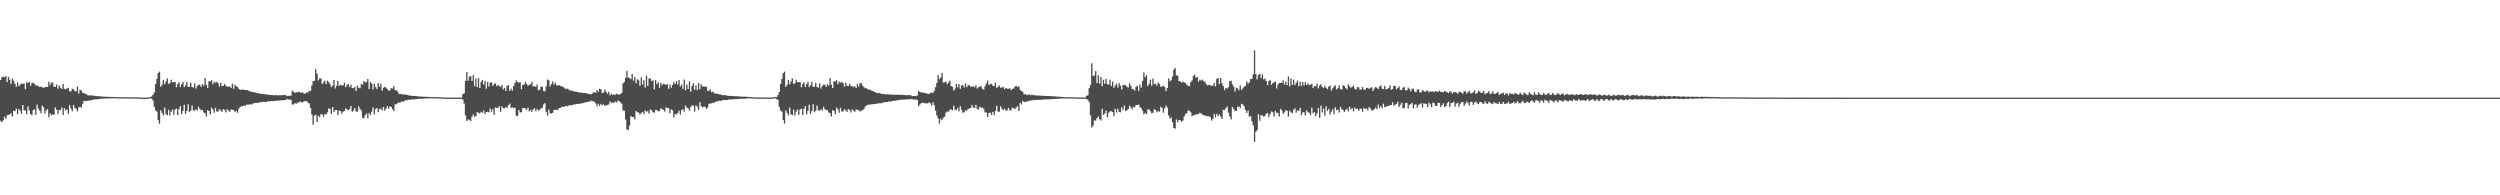<?xml version="1.0" encoding="UTF-8"?>
<svg xmlns="http://www.w3.org/2000/svg" width="1920" height="150">
  <path d="M0 61.443h1v31.379H0zM1 59.301h1v34.571H1zM2 58.841h1v33.532H2zM3 59.510h1v30.200H3zM4 58.475h1v32.982H4zM5 63.049h1v25.493H5zM6 59.157h1v29.083H6zM7 61.170h1v26.708H7zM8 64.447h1v22.565H8zM9 60.486h1v28.938H9zM10 62.003h1v23.002H10zM11 64.401h1v20.928H11zM12 66.598h1v16.794H12zM13 63.367h1v24.370H13zM14 66.133h1v17.630H14zM15 65.008h1v20.005H15zM16 64.226h1v23.143H16zM17 64.466h1v16.180H17zM18 64.100h1v20.533H18zM19 68.500h1v16.415H19zM20 63.063h1v24.624H20zM21 63.890h1v17.893H21zM22 62.949h1v21.910H22zM23 65.956h1v21.603H23zM24 63.950h1v24.592H24zM25 63.465h1v21.234H25zM26 64.345h1v19.648H26zM27 65.647h1v22.626H27zM28 65.465h1v14.845H28zM29 66.273h1v17.097H29zM30 66.878h1v18.196H30zM31 66.448h1v20.550H31zM32 67.044h1v14.033H32zM33 67.502h1v14.973H33zM34 66.924h1v20.194H34zM35 66.822h1v17.965H35zM36 66.774h1v17.065H36zM37 62.755h1v27.318H37zM38 65.409h1v21.635H38zM39 63.321h1v25.235H39zM40 63.559h1v24.283H40zM41 66.657h1v21.593H41zM42 66.629h1v15.887H42zM43 64.923h1v19.304H43zM44 68.034h1v19.598H44zM45 65.560h1v18.944H45zM46 67.425h1v17.159H46zM47 68.296h1v14.296H47zM48 64.496h1v23.884H48zM49 68.182h1v14.867H49zM50 68.622h1v16.280H50zM51 67.868h1v16.174H51zM52 67.434h1v20.027H52zM53 70.113h1v10.612H53zM54 70.171h1v13.187H54zM55 68.143h1v17.295H55zM56 68.501h1v12.135H56zM57 69.852h1v12.940H57zM58 70.246h1v13.451H58zM59 66.520h1v18.979H59zM60 71.786h1v10.617H60zM61 68.876h1v13.191H61zM62 69.593h1v13.209H62zM63 71.331h1v8.279H63zM64 71.409h1v5.966H64zM65 72.127h1v5.550H65zM66 72.408h1v5.089H66zM67 73.140h1v4.210H67zM68 73.243h1v3.971H68zM69 73.378h1v3.799H69zM70 73.231h1v3.519H70zM71 73.472h1v3.113H71zM72 73.529h1v2.743H72zM73 73.776h1v2.572H73zM74 73.818h1v2.451H74zM75 73.880h1v2.305H75zM76 73.974h1v2.029H76zM77 74.032h1v1.859H77zM78 74.171h1v1.617H78zM79 74.183h1v1.554H79zM80 74.256h1v1.414H80zM81 74.311h1v1.312H81zM82 74.405h1v1.223H82zM83 74.401h1v1.199H83zM84 74.413h1v1.153H84zM85 74.425h1v1.058H85zM86 74.517h1v1.000H86zM87 74.506h1v1.000H87zM88 74.535h1v1.000H88zM89 74.584h1v1.000H89zM90 74.611h1v1.000H90zM91 74.626h1v1.000H91zM92 74.629h1v1.000H92zM93 74.639h1v1.000H93zM94 74.668h1v1.000H94zM95 74.656h1v1.000H95zM96 74.673h1v1.000H96zM97 74.672h1v1.000H97zM98 74.716h1v1.000H98zM99 74.727h1v1.000H99zM100 74.726h1v1.000H100zM101 74.750h1v1.000H101zM102 74.760h1v1.000H102zM103 74.775h1v1.000H103zM104 74.698h1v1.000H104zM105 74.812h1v1.000H105zM106 74.878h1v1.000H106zM107 74.916h1v1.000H107zM108 74.963h1v1.000H108zM109 74.981h1v1.000H109zM110 74.986h1v1.000H110zM111 74.993h1v1.000H111zM112 74.995h1v1.000H112zM113 74.916h1v1.000H113zM114 74.615h1v1.000H114zM115 74.580h1v1.000H115zM116 74.014h1v1.694H116zM117 72.753h1v4.425H117zM118 71.069h1v10.886H118zM119 64.581h1v20.143H119zM120 60.498h1v25.152H120zM121 56.082h1v36.164H121zM122 54.983h1v39.997H122zM123 66.737h1v17.992H123zM124 65.143h1v21.536H124zM125 61.334h1v27.295H125zM126 64.676h1v18.021H126zM127 62.542h1v25.212H127zM128 60.217h1v28.249H128zM129 64.443h1v19.880H129zM130 63.900h1v24.805H130zM131 61.256h1v24.459H131zM132 63.085h1v21.043H132zM133 63.148h1v25.049H133zM134 62.917h1v21.267H134zM135 67.023h1v16.368H135zM136 64.563h1v23.826H136zM137 63.120h1v20.551H137zM138 66.850h1v14.658H138zM139 64.684h1v23.036H139zM140 62.924h1v22.233H140zM141 66.924h1v13.523H141zM142 65.520h1v21.918H142zM143 63.057h1v22.261H143zM144 66.757h1v13.306H144zM145 66.569h1v19.598H145zM146 63.671h1v21.347H146zM147 66.802h1v14.263H147zM148 67.257h1v17.397H148zM149 64.017h1v21.093H149zM150 67.989h1v15.899H150zM151 66.112h1v18.805H151zM152 64.960h1v17.062H152zM153 65.162h1v18.555H153zM154 66.766h1v17.920H154zM155 64.622h1v19.839H155zM156 65.787h1v20.620H156zM157 59.899h1v26.970H157zM158 65.142h1v24.346H158zM159 67.587h1v16.986H159zM160 62.383h1v22.866H160zM161 62.626h1v25.182H161zM162 61.525h1v21.142H162zM163 64.657h1v19.424H163zM164 62.679h1v23.895H164zM165 63.540h1v19.229H165zM166 62.816h1v22.861H166zM167 63.886h1v21.710H167zM168 66.498h1v17.300H168zM169 63.607h1v21.249H169zM170 65.970h1v19.947H170zM171 65.969h1v17.804H171zM172 64.353h1v20.043H172zM173 65.910h1v20.444H173zM174 66.400h1v17.552H174zM175 66.700h1v18.226H175zM176 66.326h1v19.604H176zM177 67.539h1v16.500H177zM178 64.322h1v20.018H178zM179 68.259h1v16.401H179zM180 65.080h1v21.029H180zM181 66.215h1v18.867H181zM182 66.987h1v19.621H182zM183 68.275h1v15.082H183zM184 69.097h1v13.071H184zM185 68.880h1v12.715H185zM186 68.787h1v12.702H186zM187 68.919h1v12.113H187zM188 69.101h1v12.133H188zM189 69.099h1v11.142H189zM190 69.325h1v11.217H190zM191 70.210h1v9.967H191zM192 70.180h1v9.961H192zM193 70.572h1v9.663H193zM194 70.797h1v8.680H194zM195 70.952h1v8.235H195zM196 71.035h1v7.969H196zM197 71.556h1v7.422H197zM198 71.516h1v7.509H198zM199 71.862h1v6.626H199zM200 72.089h1v6.284H200zM201 72.106h1v6.246H201zM202 72.361h1v5.692H202zM203 72.338h1v6.056H203zM204 72.471h1v5.848H204zM205 72.758h1v5.056H205zM206 72.724h1v5.113H206zM207 72.958h1v4.820H207zM208 73.012h1v4.562H208zM209 73.020h1v4.672H209zM210 73.281h1v4.233H210zM211 73.135h1v4.337H211zM212 73.054h1v4.361H212zM213 73.337h1v3.752H213zM214 73.106h1v4.156H214zM215 73.101h1v4.002H215zM216 73.232h1v3.648H216zM217 73.030h1v4.009H217zM218 72.985h1v3.931H218zM219 73.126h1v3.571H219zM220 73.826h1v2.147H220zM221 73.552h1v2.836H221zM222 73.595h1v3.001H222zM223 73.364h1v3.246H223zM224 69.684h1v10.622H224zM225 70.467h1v9.716H225zM226 71.319h1v7.906H226zM227 70.883h1v8.788H227zM228 70.881h1v7.955H228zM229 70.446h1v8.267H229zM230 70.886h1v7.038H230zM231 71.313h1v7.257H231zM232 70.870h1v7.650H232zM233 71.935h1v5.816H233zM234 71.940h1v5.754H234zM235 70.931h1v6.795H235zM236 71.045h1v7.820H236zM237 69.660h1v9.751H237zM238 69.836h1v13.000H238zM239 65.674h1v22.184H239zM240 62.321h1v33.430H240zM241 62.080h1v26.930H241zM242 53.097h1v34.916H242zM243 56.534h1v37.194H243zM244 61.697h1v27.237H244zM245 60.254h1v29.716H245zM246 60.236h1v27.416H246zM247 64.494h1v23.395H247zM248 63.227h1v26.453H248zM249 62.077h1v25.577H249zM250 64.557h1v23.304H250zM251 61.994h1v24.370H251zM252 63.039h1v20.232H252zM253 64.641h1v19.096H253zM254 66.795h1v20.760H254zM255 65.713h1v16.514H255zM256 61.504h1v24.461H256zM257 67.917h1v16.668H257zM258 65.864h1v18.542H258zM259 62.134h1v26.387H259zM260 66.095h1v18.779H260zM261 64.965h1v20.375H261zM262 65.655h1v21.731H262zM263 65.513h1v20.256H263zM264 63.600h1v21.484H264zM265 67.044h1v16.176H265zM266 65.380h1v18.676H266zM267 64.569h1v20.013H267zM268 66.874h1v16.819H268zM269 65.058h1v16.329H269zM270 67.612h1v18.254H270zM271 67.791h1v17.101H271zM272 66.781h1v16.197H272zM273 69.929h1v15.694H273zM274 65.867h1v19.953H274zM275 67.371h1v14.319H275zM276 67.808h1v15.937H276zM277 64.560h1v20.312H277zM278 65.140h1v25.219H278zM279 62.196h1v28.663H279zM280 63.417h1v25.019H280zM281 62.883h1v24.199H281zM282 60.658h1v30.160H282zM283 68.329h1v18.554H283zM284 63.039h1v25.331H284zM285 64.095h1v21.658H285zM286 68.585h1v13.893H286zM287 64.400h1v23.516H287zM288 66.876h1v16.888H288zM289 68.402h1v14.586H289zM290 63.830h1v22.357H290zM291 66.746h1v17.138H291zM292 64.313h1v19.062H292zM293 69.659h1v15.250H293zM294 67.364h1v14.760H294zM295 66.759h1v18.254H295zM296 67.396h1v16.044H296zM297 68.450h1v13.096H297zM298 69.610h1v13.856H298zM299 69.371h1v12.377H299zM300 67.658h1v14.454H300zM301 67.966h1v15.904H301zM302 65.992h1v19.368H302zM303 69.397h1v10.667H303zM304 69.229h1v10.872H304zM305 70.572h1v8.468H305zM306 72.232h1v6.529H306zM307 72.141h1v6.624H307zM308 72.326h1v5.568H308zM309 72.578h1v5.528H309zM310 72.490h1v5.186H310zM311 72.803h1v4.078H311zM312 72.690h1v4.447H312zM313 73.123h1v3.248H313zM314 73.380h1v3.433H314zM315 73.494h1v2.883H315zM316 73.700h1v2.745H316zM317 73.638h1v2.581H317zM318 73.701h1v2.669H318zM319 73.852h1v2.163H319zM320 73.917h1v2.178H320zM321 74.079h1v1.765H321zM322 74.093h1v1.731H322zM323 74.156h1v1.654H323zM324 74.245h1v1.560H324zM325 74.286h1v1.447H325zM326 74.272h1v1.356H326zM327 74.343h1v1.216H327zM328 74.428h1v1.176H328zM329 74.482h1v1.051H329zM330 74.491h1v1.000H330zM331 74.503h1v1.000H331zM332 74.588h1v1.000H332zM333 74.580h1v1.000H333zM334 74.570h1v1.000H334zM335 74.623h1v1.000H335zM336 74.649h1v1.000H336zM337 74.700h1v1.000H337zM338 74.751h1v1.000H338zM339 74.831h1v1.000H339zM340 74.904h1v1.000H340zM341 74.931h1v1.000H341zM342 74.952h1v1.000H342zM343 74.961h1v1.000H343zM344 74.967h1v1.000H344zM345 74.975h1v1.000H345zM346 74.974h1v1.000H346zM347 74.963h1v1.000H347zM348 74.972h1v1.000H348zM349 74.972h1v1.000H349zM350 74.963h1v1.000H350zM351 74.970h1v1.000H351zM352 74.975h1v1.000H352zM353 74.975h1v1.000H353zM354 74.877h1v1.000H354zM355 72.238h1v4.255H355zM356 71.697h1v7.852H356zM357 62.071h1v26.524H357zM358 55.284h1v37.618H358zM359 61.990h1v29.819H359zM360 58.941h1v33.014H360zM361 58.501h1v34.445H361zM362 62.266h1v27.293H362zM363 57.671h1v30.209H363zM364 66.184h1v23.396H364zM365 60.267h1v28.876H365zM366 66.914h1v19.175H366zM367 60.090h1v26.556H367zM368 67.603h1v19.590H368zM369 62.896h1v22.970H369zM370 61.340h1v25.290H370zM371 64.948h1v19.916H371zM372 62.160h1v25.516H372zM373 68.089h1v17.904H373zM374 62.940h1v22.915H374zM375 66.460h1v19.864H375zM376 63.373h1v19.946H376zM377 63.457h1v22.357H377zM378 65.933h1v17.963H378zM379 64.546h1v23.633H379zM380 63.928h1v18.593H380zM381 66.136h1v16.775H381zM382 65.226h1v17.721H382zM383 66.123h1v15.374H383zM384 66.857h1v18.934H384zM385 65.112h1v16.656H385zM386 68.611h1v14.547H386zM387 67.429h1v15.866H387zM388 69.879h1v12.190H388zM389 65.978h1v16.998H389zM390 65.431h1v15.287H390zM391 69.784h1v9.839H391zM392 68.125h1v14.723H392zM393 69.603h1v12.806H393zM394 66.150h1v16.744H394zM395 63.811h1v18.916H395zM396 61.752h1v27.088H396zM397 63.051h1v26.062H397zM398 63.477h1v21.119H398zM399 63.129h1v23.227H399zM400 68.511h1v17.722H400zM401 65.056h1v17.899H401zM402 65.021h1v17.914H402zM403 62.891h1v20.498H403zM404 64.469h1v19.808H404zM405 65.938h1v16.573H405zM406 65.041h1v20.454H406zM407 64.757h1v19.562H407zM408 62.800h1v23.020H408zM409 66.435h1v17.580H409zM410 66.064h1v17.009H410zM411 66.763h1v18.637H411zM412 64.851h1v18.787H412zM413 69.282h1v15.717H413zM414 68.792h1v15.468H414zM415 66.635h1v16.639H415zM416 66.641h1v16.148H416zM417 69.918h1v10.306H417zM418 70.136h1v9.116H418zM419 66.396h1v19.447H419zM420 61.043h1v27.714H420zM421 61.756h1v22.290H421zM422 66.378h1v20.508H422zM423 64.600h1v22.621H423zM424 62.505h1v24.121H424zM425 64.982h1v19.338H425zM426 63.422h1v21.048H426zM427 65.471h1v18.799H427zM428 65.643h1v18.744H428zM429 65.426h1v17.518H429zM430 66.034h1v16.802H430zM431 66.340h1v15.685H431zM432 66.668h1v15.458H432zM433 67.702h1v14.150H433zM434 68.304h1v13.035H434zM435 68.031h1v13.592H435zM436 68.498h1v12.730H436zM437 69.446h1v11.241H437zM438 69.422h1v11.630H438zM439 69.714h1v10.975H439zM440 70.109h1v10.161H440zM441 70.318h1v9.972H441zM442 70.460h1v9.331H442zM443 70.655h1v9.158H443zM444 71.068h1v8.731H444zM445 70.987h1v8.622H445zM446 71.147h1v8.218H446zM447 71.394h1v7.903H447zM448 71.340h1v7.561H448zM449 71.492h1v7.159H449zM450 71.693h1v6.732H450zM451 71.958h1v6.256H451zM452 72.140h1v5.697H452zM453 72.476h1v5.414H453zM454 72.314h1v4.866H454zM455 71.055h1v6.848H455zM456 70.842h1v7.219H456zM457 71.306h1v8.093H457zM458 69.090h1v12.635H458zM459 70.445h1v9.203H459zM460 68.144h1v13.199H460zM461 68.617h1v11.117H461zM462 71.530h1v9.263H462zM463 71.134h1v9.006H463zM464 68.814h1v12.523H464zM465 70.438h1v10.381H465zM466 71.965h1v8.795H466zM467 70.513h1v9.753H467zM468 73.230h1v4.635H468zM469 71.794h1v7.390H469zM470 72.921h1v5.664H470zM471 72.441h1v6.619H471zM472 72.835h1v5.091H472zM473 71.864h1v6.894H473zM474 72.544h1v4.721H474zM475 72.645h1v4.902H475zM476 72.172h1v6.444H476zM477 71.198h1v8.460H477zM478 64.090h1v20.754H478zM479 62.851h1v22.230H479zM480 59.827h1v31.999H480zM481 54.359h1v45.040H481zM482 59.594h1v40.298H482zM483 59.977h1v36.435H483zM484 60.880h1v28.194H484zM485 56.760h1v33.268H485zM486 61.963h1v27.783H486zM487 59.138h1v32.548H487zM488 63.966h1v21.223H488zM489 60.848h1v25.340H489zM490 61.702h1v24.806H490zM491 65.895h1v22.105H491zM492 59.367h1v27.411H492zM493 64.983h1v20.913H493zM494 61.581h1v26.191H494zM495 67.288h1v17.511H495zM496 58.175h1v27.516H496zM497 66.020h1v19.410H497zM498 60.202h1v27.136H498zM499 60.380h1v23.698H499zM500 62.301h1v22.505H500zM501 61.605h1v24.768H501zM502 68.533h1v17.830H502zM503 61.544h1v22.809H503zM504 64.606h1v19.952H504zM505 63.106h1v22.437H505zM506 67.362h1v17.923H506zM507 63.696h1v19.496H507zM508 65.478h1v18.306H508zM509 64.241h1v20.185H509zM510 64.613h1v21.066H510zM511 65.233h1v17.234H511zM512 64.595h1v18.505H512zM513 68.211h1v14.729H513zM514 64.934h1v22.055H514zM515 67.384h1v16.575H515zM516 65.272h1v19.474H516zM517 63.133h1v27.058H517zM518 64.553h1v23.036H518zM519 62.295h1v25.541H519zM520 64.809h1v22.023H520zM521 61.475h1v23.525H521zM522 66.392h1v21.565H522zM523 64.948h1v19.609H523zM524 68.262h1v15.597H524zM525 61.015h1v24.853H525zM526 69.336h1v11.741H526zM527 64.909h1v17.735H527zM528 68.329h1v14.869H528zM529 62.482h1v22.595H529zM530 70.325h1v11.902H530zM531 66.083h1v14.795H531zM532 63.919h1v17.305H532zM533 68.915h1v16.729H533zM534 65.555h1v15.402H534zM535 69.205h1v12.882H535zM536 63.674h1v20.812H536zM537 68.572h1v9.874H537zM538 64.671h1v16.827H538zM539 66.336h1v16.272H539zM540 66.455h1v15.418H540zM541 66.517h1v15.520H541zM542 66.661h1v16.924H542zM543 69.946h1v12.696H543zM544 69.680h1v10.096H544zM545 68.665h1v10.917H545zM546 70.867h1v8.445H546zM547 70.276h1v8.570H547zM548 71.524h1v7.508H548zM549 71.844h1v6.190H549zM550 72.029h1v6.073H550zM551 72.041h1v5.434H551zM552 72.518h1v4.911H552zM553 72.519h1v4.937H553zM554 73.068h1v4.073H554zM555 73.135h1v3.763H555zM556 73.108h1v3.665H556zM557 73.072h1v3.933H557zM558 73.573h1v3.163H558zM559 73.613h1v2.810H559zM560 73.641h1v2.714H560zM561 73.730h1v2.715H561zM562 73.798h1v2.547H562zM563 73.824h1v2.434H563zM564 73.886h1v2.180H564zM565 73.867h1v2.209H565zM566 73.932h1v2.178H566zM567 74.097h1v1.875H567zM568 74.112h1v1.761H568zM569 74.130h1v1.767H569zM570 74.233h1v1.566H570zM571 74.301h1v1.548H571zM572 74.123h1v1.704H572zM573 74.388h1v1.198H573zM574 74.418h1v1.122H574zM575 74.450h1v1.012H575zM576 74.546h1v1.000H576zM577 74.564h1v1.000H577zM578 74.731h1v1.000H578zM579 74.815h1v1.000H579zM580 74.812h1v1.000H580zM581 74.835h1v1.000H581zM582 74.839h1v1.000H582zM583 74.866h1v1.000H583zM584 74.866h1v1.000H584zM585 74.863h1v1.000H585zM586 74.868h1v1.000H586zM587 74.877h1v1.000H587zM588 74.874h1v1.000H588zM589 74.885h1v1.000H589zM590 74.871h1v1.000H590zM591 74.884h1v1.000H591zM592 74.862h1v1.000H592zM593 74.877h1v1.000H593zM594 74.447h1v1.012H594zM595 74.604h1v1.000H595zM596 74.601h1v1.494H596zM597 73.062h1v3.654H597zM598 70.649h1v11.451H598zM599 64.487h1v20.353H599zM600 60.551h1v25.192H600zM601 56.174h1v36.016H601zM602 55.000h1v39.909H602zM603 66.767h1v18.009H603zM604 65.082h1v21.544H604zM605 61.330h1v27.278H605zM606 64.729h1v17.921H606zM607 62.554h1v25.189H607zM608 60.226h1v28.267H608zM609 64.481h1v19.789H609zM610 63.907h1v24.827H610zM611 61.286h1v24.461H611zM612 63.096h1v21.025H612zM613 63.164h1v25.048H613zM614 62.940h1v21.242H614zM615 67.041h1v16.330H615zM616 64.560h1v23.836H616zM617 63.116h1v20.557H617zM618 66.856h1v14.649H618zM619 64.676h1v23.050H619zM620 62.913h1v22.231H620zM621 66.934h1v13.512H621zM622 65.523h1v21.930H622zM623 63.048h1v22.260H623zM624 66.759h1v13.304H624zM625 66.569h1v19.605H625zM626 63.671h1v21.348H626zM627 66.799h1v14.267H627zM628 67.257h1v17.395H628zM629 64.021h1v21.092H629zM630 67.987h1v15.899H630zM631 66.115h1v18.803H631zM632 64.964h1v17.058H632zM633 65.164h1v18.554H633zM634 66.765h1v17.924H634zM635 64.622h1v19.836H635zM636 65.792h1v20.616H636zM637 59.899h1v26.972H637zM638 65.138h1v24.348H638zM639 67.589h1v16.984H639zM640 62.388h1v22.859H640zM641 62.624h1v25.184H641zM642 61.522h1v21.141H642zM643 64.657h1v19.424H643zM644 62.681h1v23.891H644zM645 63.537h1v19.232H645zM646 62.814h1v22.863H646zM647 63.886h1v21.714H647zM648 66.503h1v17.294H648zM649 63.605h1v21.249H649zM650 65.967h1v19.952H650zM651 65.973h1v17.799H651zM652 64.356h1v20.042H652zM653 65.907h1v20.449H653zM654 66.402h1v17.545H654zM655 66.702h1v18.223H655zM656 66.326h1v19.607H656zM657 67.525h1v16.519H657zM658 64.341h1v19.979H658zM659 66.477h1v18.185H659zM660 64.012h1v21.698H660zM661 63.779h1v21.187H661zM662 65.721h1v19.001H662zM663 66.905h1v16.907H663zM664 67.795h1v14.088H664zM665 67.789h1v13.240H665zM666 68.564h1v11.898H666zM667 68.903h1v11.539H667zM668 68.906h1v11.399H668zM669 69.688h1v10.382H669zM670 69.901h1v10.126H670zM671 70.577h1v9.332H671zM672 71.007h1v8.840H672zM673 71.294h1v8.313H673zM674 71.635h1v7.722H674zM675 71.380h1v8.002H675zM676 71.813h1v7.524H676zM677 72.234h1v6.721H677zM678 72.182h1v6.607H678zM679 72.287h1v6.094H679zM680 72.596h1v5.674H680zM681 72.353h1v6.102H681zM682 72.520h1v5.379H682zM683 72.669h1v5.381H683zM684 72.670h1v5.265H684zM685 72.771h1v4.709H685zM686 72.676h1v4.792H686zM687 72.807h1v4.514H687zM688 72.785h1v4.332H688zM689 72.659h1v4.420H689zM690 72.872h1v3.887H690zM691 72.833h1v3.854H691zM692 72.719h1v3.894H692zM693 73.000h1v3.483H693zM694 72.998h1v3.533H694zM695 73.092h1v3.318H695zM696 73.163h1v3.158H696zM697 73.033h1v3.177H697zM698 72.990h1v3.272H698zM699 73.233h1v2.918H699zM700 73.874h1v2.044H700zM701 73.741h1v2.903H701zM702 73.725h1v2.661H702zM703 73.909h1v2.604H703zM704 73.254h1v3.432H704zM705 70.033h1v11.591H705zM706 70.583h1v9.650H706zM707 70.887h1v8.354H707zM708 71.146h1v7.588H708zM709 71.131h1v8.057H709zM710 71.569h1v7.676H710zM711 71.670h1v7.722H711zM712 71.972h1v7.412H712zM713 72.238h1v6.333H713zM714 71.188h1v8.005H714zM715 71.163h1v9.959H715zM716 71.302h1v7.242H716zM717 69.775h1v11.007H717zM718 66.982h1v17.940H718zM719 63.682h1v24.979H719zM720 57.670h1v33.266H720zM721 60.757h1v34.080H721zM722 59.508h1v31.755H722zM723 56.058h1v36.162H723zM724 63.421h1v26.948H724zM725 63.281h1v26.381H725zM726 62.563h1v23.928H726zM727 64.606h1v21.077H727zM728 63.393h1v22.422H728zM729 61.842h1v22.352H729zM730 66.037h1v18.075H730zM731 66.622h1v18.097H731zM732 69.608h1v11.627H732zM733 68.115h1v16.045H733zM734 64.535h1v20.062H734zM735 67.090h1v15.720H735zM736 64.446h1v21.059H736zM737 68.212h1v13.330H737zM738 65.530h1v18.755H738zM739 65.494h1v21.107H739zM740 67.210h1v19.058H740zM741 64.030h1v20.654H741zM742 66.952h1v18.205H742zM743 65.438h1v18.194H743zM744 65.430h1v17.848H744zM745 66.528h1v16.406H745zM746 66.631h1v14.020H746zM747 66.090h1v16.378H747zM748 67.000h1v16.008H748zM749 65.406h1v15.111H749zM750 67.949h1v15.591H750zM751 66.959h1v17.190H751zM752 66.517h1v15.414H752zM753 66.230h1v16.534H753zM754 68.146h1v14.538H754zM755 68.929h1v14.565H755zM756 66.236h1v20.076H756zM757 64.169h1v22.328H757zM758 61.907h1v27.875H758zM759 65.179h1v21.627H759zM760 64.659h1v21.760H760zM761 64.331h1v23.849H761zM762 65.878h1v20.098H762zM763 66.165h1v22.202H763zM764 63.441h1v21.754H764zM765 67.443h1v13.816H765zM766 66.685h1v19.035H766zM767 65.644h1v20.095H767zM768 67.401h1v14.290H768zM769 67.178h1v16.394H769zM770 66.697h1v17.851H770zM771 68.449h1v14.969H771zM772 67.494h1v17.511H772zM773 68.104h1v16.679H773zM774 68.263h1v14.654H774zM775 67.708h1v17.091H775zM776 69.291h1v15.443H776zM777 68.215h1v14.433H777zM778 68.004h1v15.182H778zM779 66.398h1v17.301H779zM780 65.923h1v16.522H780zM781 66.923h1v14.608H781zM782 66.236h1v19.006H782zM783 68.949h1v10.048H783zM784 69.925h1v10.380H784zM785 70.554h1v6.938H785zM786 72.540h1v5.635H786zM787 72.258h1v6.129H787zM788 73.043h1v4.932H788zM789 72.683h1v5.113H789zM790 72.579h1v4.822H790zM791 73.194h1v3.787H791zM792 72.667h1v4.694H792zM793 73.114h1v3.415H793zM794 73.102h1v3.899H794zM795 73.230h1v3.544H795zM796 73.376h1v3.385H796zM797 73.327h1v3.313H797zM798 73.383h1v3.250H798zM799 73.527h1v3.122H799zM800 73.529h1v2.997H800zM801 73.542h1v2.835H801zM802 73.666h1v2.666H802zM803 73.723h1v2.619H803zM804 73.741h1v2.569H804zM805 73.740h1v2.487H805zM806 73.830h1v2.335H806zM807 73.891h1v2.220H807zM808 73.952h1v2.095H808zM809 74.043h1v1.975H809zM810 74.055h1v1.878H810zM811 74.215h1v1.737H811zM812 74.183h1v1.577H812zM813 74.327h1v1.452H813zM814 74.304h1v1.425H814zM815 74.396h1v1.249H815zM816 74.512h1v1.065H816zM817 74.577h1v1.000H817zM818 74.661h1v1.000H818zM819 74.675h1v1.000H819zM820 74.696h1v1.000H820zM821 74.709h1v1.000H821zM822 74.656h1v1.000H822zM823 74.730h1v1.000H823zM824 74.680h1v1.000H824zM825 74.716h1v1.000H825zM826 74.781h1v1.000H826zM827 74.764h1v1.000H827zM828 74.862h1v1.000H828zM829 74.902h1v1.000H829zM830 74.924h1v1.000H830zM831 74.952h1v1.000H831zM832 74.956h1v1.000H832zM833 74.745h1v1.000H833zM834 73.575h1v2.583H834zM835 73.143h1v3.519H835zM836 67.707h1v10.661H836zM837 65.256h1v23.372H837zM838 48.603h1v49.302H838zM839 58.333h1v38.232H839zM840 57.947h1v34.578H840zM841 54.637h1v38.032H841zM842 63.755h1v27.010H842zM843 57.840h1v31.722H843zM844 64.304h1v27.285H844zM845 59.081h1v33.562H845zM846 66.201h1v17.325H846zM847 61.227h1v27.166H847zM848 64.300h1v22.792H848zM849 60.576h1v24.215H849zM850 64.598h1v25.461H850zM851 64.991h1v21.654H851zM852 61.206h1v24.291H852zM853 65.937h1v19.528H853zM854 62.710h1v23.297H854zM855 67.449h1v21.728H855zM856 65.623h1v17.940H856zM857 64.302h1v22.167H857zM858 67.209h1v16.231H858zM859 63.849h1v22.068H859zM860 65.789h1v20.462H860zM861 68.786h1v13.710H861zM862 65.192h1v19.369H862zM863 65.267h1v15.819H863zM864 65.578h1v19.785H864zM865 66.541h1v18.246H865zM866 67.349h1v16.341H866zM867 64.030h1v17.160H867zM868 65.930h1v16.420H868zM869 68.265h1v15.748H869zM870 68.583h1v13.414H870zM871 69.536h1v12.950H871zM872 66.796h1v13.855H872zM873 65.665h1v15.032H873zM874 69.808h1v10.481H874zM875 64.897h1v17.238H875zM876 67.292h1v15.885H876zM877 62.086h1v22.941H877zM878 55.578h1v32.266H878zM879 59.324h1v27.431H879zM880 57.693h1v30.155H880zM881 65.975h1v18.136H881zM882 64.364h1v19.628H882zM883 61.261h1v24.046H883zM884 65.720h1v21.200H884zM885 60.321h1v26.322H885zM886 64.600h1v19.252H886zM887 64.218h1v20.257H887zM888 65.913h1v20.410H888zM889 63.417h1v21.832H889zM890 64.554h1v21.267H890zM891 66.572h1v15.461H891zM892 66.453h1v16.494H892zM893 65.710h1v20.833H893zM894 66.797h1v16.412H894zM895 69.899h1v11.165H895zM896 67.610h1v14.965H896zM897 60.186h1v28.476H897zM898 62.342h1v28.806H898zM899 61.646h1v28.553H899zM900 58.700h1v35.218H900zM901 53.531h1v44.780H901zM902 52.200h1v46.631H902zM903 57.834h1v33.902H903zM904 58.103h1v35.866H904zM905 62.373h1v29.778H905zM906 62.523h1v29.968H906zM907 63.461h1v30.035H907zM908 62.684h1v29.882H908zM909 63.266h1v26.188H909zM910 63.862h1v23.710H910zM911 65.009h1v21.935H911zM912 66.006h1v18.810H912zM913 66.145h1v18.964H913zM914 63.118h1v23.146H914zM915 61.867h1v27.389H915zM916 58.243h1v30.236H916zM917 57.375h1v31.117H917zM918 59.579h1v28.225H918zM919 59.111h1v28.629H919zM920 62.695h1v24.918H920zM921 61.165h1v25.415H921zM922 61.845h1v25.360H922zM923 61.072h1v26.830H923zM924 62.497h1v26.131H924zM925 62.834h1v25.769H925zM926 64.646h1v24.687H926zM927 65.562h1v23.572H927zM928 65.176h1v24.180H928zM929 65.560h1v24.389H929zM930 65.763h1v26.869H930zM931 65.834h1v25.561H931zM932 63.670h1v23.825H932zM933 66.364h1v23.777H933zM934 60.606h1v26.803H934zM935 59.940h1v29.272H935zM936 64.489h1v23.343H936zM937 59.884h1v29.546H937zM938 63.926h1v27.503H938zM939 66.157h1v18.221H939zM940 69.296h1v15.163H940zM941 67.621h1v15.371H941zM942 68.044h1v13.772H942zM943 66.950h1v19.574H943zM944 62.233h1v27.331H944zM945 61.936h1v29.831H945zM946 64.908h1v17.301H946zM947 66.588h1v17.030H947zM948 70.271h1v15.100H948zM949 67.324h1v17.739H949zM950 67.856h1v14.202H950zM951 69.298h1v12.491H951zM952 65.643h1v17.405H952zM953 69.001h1v10.704H953zM954 67.868h1v12.398H954zM955 66.488h1v15.216H955zM956 65.969h1v18.441H956zM957 62.543h1v24.303H957zM958 64.214h1v20.616H958zM959 63.229h1v26.433H959zM960 60.707h1v28.535H960zM961 60.513h1v32.725H961zM962 57.011h1v39.280H962zM963 38.715h1v70.297H963zM964 56.968h1v44.224H964zM965 60.940h1v39.072H965zM966 57.563h1v30.263H966zM967 56.703h1v36.085H967zM968 59.963h1v28.511H968zM969 56.998h1v31.659H969zM970 60.917h1v28.597H970zM971 60.367h1v28.693H971zM972 62.194h1v24.985H972zM973 65.345h1v21.603H973zM974 62.147h1v27.849H974zM975 61.558h1v26.089H975zM976 65.106h1v20.530H976zM977 63.819h1v22.377H977zM978 63.237h1v26.307H978zM979 62.641h1v22.543H979zM980 67.967h1v18.545H980zM981 64.920h1v21.872H981zM982 63.752h1v25.780H982zM983 63.651h1v19.996H983zM984 63.590h1v21.337H984zM985 61.753h1v25.720H985zM986 64.976h1v21.250H986zM987 62.742h1v21.904H987zM988 65.317h1v19.769H988zM989 58.604h1v30.969H989zM990 66.343h1v18.706H990zM991 60.195h1v26.076H991zM992 65.213h1v21.667H992zM993 61.134h1v23.230H993zM994 65.309h1v17.912H994zM995 63.519h1v23.045H995zM996 61.878h1v22.870H996zM997 66.256h1v19.093H997zM998 62.748h1v20.119H998zM999 65.954h1v22.485H999zM1000 62.964h1v23.387H1000zM1001 65.595h1v20.613H1001zM1002 63.196h1v25.534H1002zM1003 65.209h1v19.507H1003zM1004 64.062h1v22.203H1004zM1005 65.404h1v21.231H1005zM1006 64.989h1v23.492H1006zM1007 64.364h1v18.297H1007zM1008 67.637h1v19.414H1008zM1009 66.172h1v19.842H1009zM1010 66.276h1v22.949H1010zM1011 64.226h1v22.863H1011zM1012 67.942h1v14.978H1012zM1013 65.735h1v24.730H1013zM1014 64.658h1v16.440H1014zM1015 66.804h1v19.597H1015zM1016 67.611h1v15.724H1016zM1017 65.827h1v23.079H1017zM1018 67.451h1v14.266H1018zM1019 68.420h1v16.675H1019zM1020 66.518h1v17.065H1020zM1021 65.656h1v22.356H1021zM1022 69.523h1v16.214H1022zM1023 67.863h1v16.077H1023zM1024 66.514h1v21.181H1024zM1025 65.575h1v16.793H1025zM1026 68.734h1v15.869H1026zM1027 67.737h1v16.476H1027zM1028 65.438h1v20.965H1028zM1029 68.309h1v13.703H1029zM1030 68.794h1v15.082H1030zM1031 65.437h1v19.030H1031zM1032 66.091h1v19.888H1032zM1033 67.636h1v16.821H1033zM1034 68.609h1v14.780H1034zM1035 64.835h1v20.790H1035zM1036 66.360h1v15.676H1036zM1037 67.462h1v16.680H1037zM1038 66.629h1v16.503H1038zM1039 65.805h1v19.802H1039zM1040 68.123h1v14.410H1040zM1041 68.869h1v14.939H1041zM1042 66.877h1v16.560H1042zM1043 67.045h1v18.058H1043zM1044 68.836h1v14.659H1044zM1045 68.658h1v14.921H1045zM1046 66.784h1v19.016H1046zM1047 68.854h1v13.926H1047zM1048 68.834h1v14.879H1048zM1049 67.444h1v15.900H1049zM1050 67.553h1v17.285H1050zM1051 68.316h1v13.861H1051zM1052 67.358h1v16.028H1052zM1053 66.964h1v17.841H1053zM1054 69.793h1v14.994H1054zM1055 67.920h1v15.833H1055zM1056 66.870h1v15.696H1056zM1057 67.397h1v16.552H1057zM1058 68.495h1v11.857H1058zM1059 66.485h1v16.565H1059zM1060 65.496h1v15.961H1060zM1061 68.039h1v15.041H1061zM1062 68.393h1v11.239H1062zM1063 65.870h1v16.329H1063zM1064 68.665h1v13.498H1064zM1065 68.321h1v12.985H1065zM1066 67.662h1v13.819H1066zM1067 65.474h1v15.203H1067zM1068 68.934h1v11.846H1068zM1069 68.312h1v10.236H1069zM1070 65.991h1v15.338H1070zM1071 65.968h1v14.384H1071zM1072 68.611h1v11.418H1072zM1073 67.503h1v10.591H1073zM1074 66.329h1v15.891H1074zM1075 69.129h1v11.365H1075zM1076 69.072h1v9.762H1076zM1077 67.458h1v15.738H1077zM1078 66.739h1v16.135H1078zM1079 69.278h1v9.917H1079zM1080 69.315h1v9.634H1080zM1081 67.271h1v16.054H1081zM1082 68.438h1v12.004H1082zM1083 70.127h1v9.924H1083zM1084 68.309h1v10.619H1084zM1085 67.930h1v15.327H1085zM1086 70.375h1v9.941H1086zM1087 70.933h1v9.234H1087zM1088 68.879h1v13.880H1088zM1089 68.552h1v12.148H1089zM1090 71.004h1v8.832H1090zM1091 70.881h1v8.362H1091zM1092 69.183h1v13.507H1092zM1093 69.966h1v9.278H1093zM1094 70.626h1v9.036H1094zM1095 69.632h1v10.312H1095zM1096 69.610h1v12.635H1096zM1097 70.917h1v7.841H1097zM1098 70.176h1v9.942H1098zM1099 70.260h1v11.948H1099zM1100 70.136h1v8.596H1100zM1101 70.790h1v8.529H1101zM1102 69.833h1v11.518H1102zM1103 70.555h1v10.800H1103zM1104 70.450h1v8.425H1104zM1105 69.669h1v9.430H1105zM1106 70.573h1v11.631H1106zM1107 70.711h1v10.064H1107zM1108 70.906h1v8.352H1108zM1109 69.899h1v12.393H1109zM1110 70.425h1v11.082H1110zM1111 70.887h1v8.371H1111zM1112 71.506h1v6.563H1112zM1113 70.155h1v12.002H1113zM1114 70.690h1v8.512H1114zM1115 72.006h1v6.984H1115zM1116 70.738h1v7.286H1116zM1117 70.619h1v11.338H1117zM1118 71.138h1v8.461H1118zM1119 71.980h1v6.842H1119zM1120 70.623h1v11.244H1120zM1121 70.497h1v9.088H1121zM1122 71.290h1v7.182H1122zM1123 71.898h1v6.489H1123zM1124 70.022h1v11.351H1124zM1125 70.149h1v9.325H1125zM1126 71.901h1v6.061H1126zM1127 70.770h1v8.298H1127zM1128 69.616h1v11.401H1128zM1129 71.805h1v6.395H1129zM1130 71.530h1v6.750H1130zM1131 70.814h1v9.776H1131zM1132 69.451h1v9.355H1132zM1133 72.171h1v5.846H1133zM1134 71.414h1v8.010H1134zM1135 69.552h1v10.447H1135zM1136 70.331h1v7.997H1136zM1137 71.444h1v6.858H1137zM1138 71.200h1v8.153H1138zM1139 69.745h1v10.163H1139zM1140 72.350h1v5.439H1140zM1141 71.725h1v7.595H1141zM1142 71.347h1v8.444H1142zM1143 69.878h1v8.199H1143zM1144 72.219h1v6.729H1144zM1145 71.823h1v7.718H1145zM1146 70.127h1v9.916H1146zM1147 72.202h1v6.127H1147zM1148 72.023h1v7.297H1148zM1149 71.490h1v7.987H1149zM1150 70.559h1v9.436H1150zM1151 72.836h1v5.437H1151zM1152 72.070h1v7.686H1152zM1153 71.648h1v8.147H1153zM1154 71.157h1v7.153H1154zM1155 72.958h1v6.881H1155zM1156 71.745h1v7.793H1156zM1157 71.727h1v7.739H1157zM1158 73.288h1v4.837H1158zM1159 71.454h1v8.272H1159zM1160 72.116h1v7.387H1160zM1161 72.000h1v7.211H1161zM1162 72.599h1v5.574H1162zM1163 71.231h1v8.297H1163zM1164 72.093h1v6.764H1164zM1165 72.390h1v5.313H1165zM1166 72.689h1v6.494H1166zM1167 71.159h1v8.252H1167zM1168 72.308h1v6.229H1168zM1169 73.066h1v4.332H1169zM1170 71.020h1v7.926H1170zM1171 71.873h1v7.340H1171zM1172 72.680h1v5.370H1172zM1173 73.072h1v5.387H1173zM1174 70.887h1v8.165H1174zM1175 72.017h1v5.597H1175zM1176 72.704h1v4.368H1176zM1177 73.168h1v4.933H1177zM1178 70.837h1v8.160H1178zM1179 72.679h1v4.354H1179zM1180 72.963h1v4.067H1180zM1181 70.931h1v6.837H1181zM1182 72.365h1v6.516H1182zM1183 72.871h1v4.100H1183zM1184 72.897h1v4.562H1184zM1185 71.315h1v7.572H1185zM1186 72.503h1v4.081H1186zM1187 73.059h1v4.113H1187zM1188 72.101h1v5.400H1188zM1189 71.276h1v7.612H1189zM1190 72.986h1v3.742H1190zM1191 72.734h1v4.548H1191zM1192 71.372h1v6.235H1192zM1193 72.615h1v6.116H1193zM1194 72.990h1v4.116H1194zM1195 72.622h1v4.785H1195zM1196 71.432h1v7.095H1196zM1197 72.519h1v4.429H1197zM1198 72.970h1v4.267H1198zM1199 71.992h1v5.517H1199zM1200 71.775h1v6.437H1200zM1201 73.267h1v3.502H1201zM1202 72.531h1v4.593H1202zM1203 72.045h1v5.400H1203zM1204 72.612h1v5.311H1204zM1205 73.009h1v3.940H1205zM1206 72.489h1v4.813H1206zM1207 72.356h1v5.215H1207zM1208 72.638h1v3.615H1208zM1209 73.168h1v3.953H1209zM1210 72.391h1v4.797H1210zM1211 72.556h1v4.800H1211zM1212 72.971h1v3.026H1212zM1213 72.230h1v5.098H1213zM1214 72.410h1v4.611H1214zM1215 72.789h1v4.310H1215zM1216 72.887h1v4.067H1216zM1217 72.299h1v5.229H1217zM1218 72.482h1v4.440H1218zM1219 72.894h1v3.150H1219zM1220 72.708h1v4.844H1220zM1221 72.316h1v4.671H1221zM1222 72.658h1v3.930H1222zM1223 72.901h1v3.196H1223zM1224 72.395h1v5.247H1224zM1225 72.791h1v4.258H1225zM1226 73.434h1v2.861H1226zM1227 73.036h1v4.250H1227zM1228 72.516h1v5.011H1228zM1229 73.004h1v3.127H1229zM1230 73.615h1v2.553H1230zM1231 72.923h1v4.442H1231zM1232 72.629h1v4.322H1232zM1233 73.406h1v2.609H1233zM1234 73.329h1v2.914H1234zM1235 72.602h1v4.564H1235zM1236 73.263h1v3.733H1236zM1237 73.771h1v2.258H1237zM1238 73.325h1v3.713H1238zM1239 72.667h1v4.333H1239zM1240 73.467h1v2.619H1240zM1241 73.441h1v2.974H1241zM1242 72.972h1v4.044H1242zM1243 72.715h1v4.256H1243zM1244 73.322h1v2.813H1244zM1245 73.091h1v3.317H1245zM1246 72.734h1v4.281H1246zM1247 73.802h1v3.006H1247zM1248 73.317h1v2.699H1248zM1249 73.132h1v3.674H1249zM1250 72.741h1v3.867H1250zM1251 73.865h1v2.019H1251zM1252 73.354h1v2.974H1252zM1253 73.027h1v3.559H1253zM1254 72.837h1v3.550H1254zM1255 73.417h1v2.568H1255zM1256 73.116h1v3.104H1256zM1257 73.103h1v3.289H1257zM1258 73.936h1v2.355H1258zM1259 73.501h1v2.701H1259zM1260 73.221h1v3.073H1260zM1261 73.331h1v2.981H1261zM1262 74.041h1v2.054H1262zM1263 73.592h1v2.734H1263zM1264 73.290h1v2.939H1264zM1265 73.510h1v2.855H1265zM1266 73.616h1v2.474H1266zM1267 73.411h1v3.090H1267zM1268 73.825h1v2.452H1268zM1269 74.122h1v2.209H1269zM1270 73.567h1v2.992H1270zM1271 73.539h1v2.875H1271zM1272 74.011h1v2.180H1272zM1273 74.192h1v1.737H1273zM1274 73.532h1v2.858H1274zM1275 73.633h1v2.461H1275zM1276 73.997h1v2.063H1276zM1277 73.491h1v2.290H1277zM1278 73.674h1v2.557H1278zM1279 73.963h1v2.011H1279zM1280 74.077h1v1.786H1280zM1281 73.620h1v2.550H1281zM1282 73.723h1v2.294H1282zM1283 74.123h1v1.623H1283zM1284 74.103h1v1.584H1284zM1285 73.734h1v2.330H1285zM1286 73.773h1v2.138H1286zM1287 74.222h1v1.459H1287zM1288 73.877h1v1.885H1288zM1289 73.990h1v2.076H1289zM1290 74.286h1v1.651H1290zM1291 74.272h1v1.564H1291zM1292 73.988h1v2.152H1292zM1293 74.162h1v1.926H1293zM1294 74.393h1v1.392H1294zM1295 74.293h1v1.549H1295zM1296 74.158h1v1.968H1296zM1297 74.346h1v1.352H1297zM1298 74.352h1v1.420H1298zM1299 74.235h1v1.512H1299zM1300 74.302h1v1.687H1300zM1301 74.439h1v1.239H1301zM1302 74.302h1v1.371H1302zM1303 74.290h1v1.500H1303zM1304 74.429h1v1.249H1304zM1305 74.457h1v1.127H1305zM1306 74.235h1v1.443H1306zM1307 74.297h1v1.434H1307zM1308 74.436h1v1.204H1308zM1309 74.290h1v1.193H1309zM1310 74.382h1v1.195H1310zM1311 74.396h1v1.206H1311zM1312 74.439h1v1.001H1312zM1313 74.368h1v1.200H1313zM1314 74.492h1v1.121H1314zM1315 74.531h1v1.000H1315zM1316 74.522h1v1.010H1316zM1317 74.483h1v1.094H1317zM1318 74.569h1v1.000H1318zM1319 74.636h1v1.000H1319zM1320 74.656h1v1.000H1320zM1321 74.728h1v1.000H1321zM1322 74.762h1v1.000H1322zM1323 74.736h1v1.000H1323zM1324 74.743h1v1.000H1324zM1325 74.750h1v1.000H1325zM1326 74.741h1v1.000H1326zM1327 74.728h1v1.000H1327zM1328 74.718h1v1.000H1328zM1329 74.718h1v1.000H1329zM1330 74.725h1v1.000H1330zM1331 74.737h1v1.000H1331zM1332 74.760h1v1.000H1332zM1333 74.755h1v1.000H1333zM1334 74.755h1v1.000H1334zM1335 74.782h1v1.000H1335zM1336 74.798h1v1.000H1336zM1337 74.789h1v1.000H1337zM1338 74.789h1v1.000H1338zM1339 74.808h1v1.000H1339zM1340 74.817h1v1.000H1340zM1341 74.824h1v1.000H1341zM1342 74.842h1v1.000H1342zM1343 74.867h1v1.000H1343zM1344 74.902h1v1.000H1344zM1345 74.906h1v1.000H1345zM1346 74.903h1v1.000H1346zM1347 74.901h1v1.000H1347zM1348 74.913h1v1.000H1348zM1349 74.924h1v1.000H1349zM1350 74.920h1v1.000H1350zM1351 74.915h1v1.000H1351zM1352 74.922h1v1.000H1352zM1353 74.917h1v1.000H1353zM1354 74.899h1v1.000H1354zM1355 74.899h1v1.000H1355zM1356 74.899h1v1.000H1356zM1357 74.913h1v1.000H1357zM1358 74.901h1v1.000H1358zM1359 74.897h1v1.000H1359zM1360 74.893h1v1.000H1360zM1361 74.899h1v1.000H1361zM1362 74.910h1v1.000H1362zM1363 74.922h1v1.000H1363zM1364 74.936h1v1.000H1364zM1365 74.936h1v1.000H1365zM1366 74.938h1v1.000H1366zM1367 74.938h1v1.000H1367zM1368 74.938h1v1.000H1368zM1369 74.943h1v1.000H1369zM1370 74.950h1v1.000H1370zM1371 74.958h1v1.000H1371zM1372 74.968h1v1.000H1372zM1373 74.968h1v1.000H1373zM1374 74.966h1v1.000H1374zM1375 74.963h1v1.000H1375zM1376 74.963h1v1.000H1376zM1377 74.965h1v1.000H1377zM1378 74.965h1v1.000H1378zM1379 74.968h1v1.000H1379zM1380 74.970h1v1.000H1380zM1381 74.974h1v1.000H1381zM1382 74.974h1v1.000H1382zM1383 74.973h1v1.000H1383zM1384 74.968h1v1.000H1384zM1385 74.965h1v1.000H1385zM1386 74.967h1v1.000H1386zM1387 74.968h1v1.000H1387zM1388 74.968h1v1.000H1388zM1389 74.972h1v1.000H1389zM1390 74.977h1v1.000H1390zM1391 74.981h1v1.000H1391zM1392 74.984h1v1.000H1392zM1393 74.981h1v1.000H1393zM1394 74.984h1v1.000H1394zM1395 74.983h1v1.000H1395zM1396 74.981h1v1.000H1396zM1397 74.979h1v1.000H1397zM1398 74.975h1v1.000H1398zM1399 74.972h1v1.000H1399zM1400 74.977h1v1.000H1400zM1401 74.984h1v1.000H1401zM1402 74.981h1v1.000H1402zM1403 74.979h1v1.000H1403zM1404 74.977h1v1.000H1404zM1405 74.977h1v1.000H1405zM1406 74.979h1v1.000H1406zM1407 74.981h1v1.000H1407zM1408 74.981h1v1.000H1408zM1409 74.977h1v1.000H1409zM1410 74.977h1v1.000H1410zM1411 74.977h1v1.000H1411zM1412 74.979h1v1.000H1412zM1413 74.981h1v1.000H1413zM1414 74.984h1v1.000H1414zM1415 74.984h1v1.000H1415zM1416 74.984h1v1.000H1416zM1417 74.983h1v1.000H1417zM1418 74.988h1v1.000H1418zM1419 74.991h1v1.000H1419zM1420 74.988h1v1.000H1420zM1421 74.988h1v1.000H1421zM1422 74.988h1v1.000H1422zM1423 74.988h1v1.000H1423zM1424 74.984h1v1.000H1424zM1425 74.984h1v1.000H1425zM1426 74.986h1v1.000H1426zM1427 74.988h1v1.000H1427zM1428 74.984h1v1.000H1428zM1429 74.986h1v1.000H1429zM1430 74.988h1v1.000H1430zM1431 74.988h1v1.000H1431zM1432 74.991h1v1.000H1432zM1433 74.991h1v1.000H1433zM1434 74.988h1v1.000H1434zM1435 74.988h1v1.000H1435zM1436 74.986h1v1.000H1436zM1437 74.986h1v1.000H1437zM1438 74.988h1v1.000H1438zM1439 74.991h1v1.000H1439zM1440 74.991h1v1.000H1440zM1441 74.991h1v1.000H1441zM1442 74.991h1v1.000H1442zM1443 74.993h1v1.000H1443zM1444 74.993h1v1.000H1444zM1445 74.993h1v1.000H1445zM1446 74.994h1v1.000H1446zM1447 74.993h1v1.000H1447zM1448 74.994h1v1.000H1448zM1449 74.993h1v1.000H1449zM1450 74.993h1v1.000H1450zM1451 74.991h1v1.000H1451zM1452 74.993h1v1.000H1452zM1453 74.991h1v1.000H1453zM1454 74.991h1v1.000H1454zM1455 74.991h1v1.000H1455zM1456 74.993h1v1.000H1456zM1457 74.993h1v1.000H1457zM1458 74.993h1v1.000H1458zM1459 74.993h1v1.000H1459zM1460 74.993h1v1.000H1460zM1461 74.993h1v1.000H1461zM1462 74.993h1v1.000H1462zM1463 74.993h1v1.000H1463zM1464 74.993h1v1.000H1464zM1465 74.995h1v1.000H1465zM1466 74.995h1v1.000H1466zM1467 74.995h1v1.000H1467zM1468 74.995h1v1.000H1468zM1469 74.995h1v1.000H1469zM1470 74.995h1v1.000H1470zM1471 74.995h1v1.000H1471zM1472 74.995h1v1.000H1472zM1473 74.995h1v1.000H1473zM1474 74.995h1v1.000H1474zM1475 74.995h1v1.000H1475zM1476 74.995h1v1.000H1476zM1477 74.995h1v1.000H1477zM1478 74.995h1v1.000H1478zM1479 74.995h1v1.000H1479zM1480 74.995h1v1.000H1480zM1481 74.995h1v1.000H1481zM1482 74.995h1v1.000H1482zM1483 74.995h1v1.000H1483zM1484 74.995h1v1.000H1484zM1485 74.995h1v1.000H1485zM1486 74.995h1v1.000H1486zM1487 74.995h1v1.000H1487zM1488 74.995h1v1.000H1488zM1489 74.995h1v1.000H1489zM1490 74.995h1v1.000H1490zM1491 74.997h1v1.000H1491zM1492 74.997h1v1.000H1492zM1493 74.996h1v1.000H1493zM1494 74.997h1v1.000H1494zM1495 74.997h1v1.000H1495zM1496 74.997h1v1.000H1496zM1497 74.996h1v1.000H1497zM1498 74.997h1v1.000H1498zM1499 74.997h1v1.000H1499zM1500 74.997h1v1.000H1500zM1501 74.997h1v1.000H1501zM1502 74.997h1v1.000H1502zM1503 74.996h1v1.000H1503zM1504 74.997h1v1.000H1504zM1505 74.995h1v1.000H1505zM1506 74.995h1v1.000H1506zM1507 74.995h1v1.000H1507zM1508 74.995h1v1.000H1508zM1509 74.995h1v1.000H1509zM1510 74.995h1v1.000H1510zM1511 74.995h1v1.000H1511zM1512 74.995h1v1.000H1512zM1513 74.997h1v1.000H1513zM1514 74.997h1v1.000H1514zM1515 74.997h1v1.000H1515zM1516 74.997h1v1.000H1516zM1517 74.997h1v1.000H1517zM1518 74.997h1v1.000H1518zM1519 74.997h1v1.000H1519zM1520 74.997h1v1.000H1520zM1521 74.997h1v1.000H1521zM1522 74.997h1v1.000H1522zM1523 74.997h1v1.000H1523zM1524 74.997h1v1.000H1524zM1525 74.997h1v1.000H1525zM1526 74.997h1v1.000H1526zM1527 74.997h1v1.000H1527zM1528 74.997h1v1.000H1528zM1529 74.997h1v1.000H1529zM1530 74.997h1v1.000H1530zM1531 74.997h1v1.000H1531zM1532 74.997h1v1.000H1532zM1533 74.997h1v1.000H1533zM1534 74.997h1v1.000H1534zM1535 74.997h1v1.000H1535zM1536 74.997h1v1.000H1536zM1537 74.997h1v1.000H1537zM1538 74.997h1v1.000H1538zM1539 74.997h1v1.000H1539zM1540 74.997h1v1.000H1540zM1541 74.997h1v1.000H1541zM1542 74.997h1v1.000H1542zM1543 74.997h1v1.000H1543zM1544 74.997h1v1.000H1544zM1545 74.997h1v1.000H1545zM1546 74.997h1v1.000H1546zM1547 74.997h1v1.000H1547zM1548 74.997h1v1.000H1548zM1549 74.997h1v1.000H1549zM1550 74.997h1v1.000H1550zM1551 74.997h1v1.000H1551zM1552 74.997h1v1.000H1552zM1553 74.997h1v1.000H1553zM1554 74.997h1v1.000H1554zM1555 74.997h1v1.000H1555zM1556 74.997h1v1.000H1556zM1557 74.997h1v1.000H1557zM1558 74.997h1v1.000H1558zM1559 74.997h1v1.000H1559zM1560 74.997h1v1.000H1560zM1561 74.997h1v1.000H1561zM1562 74.997h1v1.000H1562zM1563 74.997h1v1.000H1563zM1564 74.997h1v1.000H1564zM1565 74.997h1v1.000H1565zM1566 74.997h1v1.000H1566zM1567 74.997h1v1.000H1567zM1568 74.997h1v1.000H1568zM1569 74.997h1v1.000H1569zM1570 74.997h1v1.000H1570zM1571 74.997h1v1.000H1571zM1572 74.997h1v1.000H1572zM1573 74.997h1v1.000H1573zM1574 74.997h1v1.000H1574zM1575 74.997h1v1.000H1575zM1576 74.997h1v1.000H1576zM1577 74.997h1v1.000H1577zM1578 74.997h1v1.000H1578zM1579 74.997h1v1.000H1579zM1580 74.997h1v1.000H1580zM1581 74.997h1v1.000H1581zM1582 74.997h1v1.000H1582zM1583 74.997h1v1.000H1583zM1584 74.997h1v1.000H1584zM1585 74.997h1v1.000H1585zM1586 74.997h1v1.000H1586zM1587 74.997h1v1.000H1587zM1588 74.997h1v1.000H1588zM1589 74.997h1v1.000H1589zM1590 74.997h1v1.000H1590zM1591 74.997h1v1.000H1591zM1592 74.997h1v1.000H1592zM1593 74.997h1v1.000H1593zM1594 74.997h1v1.000H1594zM1595 74.997h1v1.000H1595zM1596 74.997h1v1.000H1596zM1597 74.997h1v1.000H1597zM1598 74.997h1v1.000H1598zM1599 74.997h1v1.000H1599zM1600 74.997h1v1.000H1600zM1601 74.997h1v1.000H1601zM1602 74.997h1v1.000H1602zM1603 74.997h1v1.000H1603zM1604 74.997h1v1.000H1604zM1605 74.997h1v1.000H1605zM1606 74.997h1v1.000H1606zM1607 74.997h1v1.000H1607zM1608 74.997h1v1.000H1608zM1609 74.997h1v1.000H1609zM1610 74.997h1v1.000H1610zM1611 74.997h1v1.000H1611zM1612 74.997h1v1.000H1612zM1613 74.997h1v1.000H1613zM1614 74.997h1v1.000H1614zM1615 74.997h1v1.000H1615zM1616 74.997h1v1.000H1616zM1617 74.997h1v1.000H1617zM1618 74.997h1v1.000H1618zM1619 74.997h1v1.000H1619zM1620 74.997h1v1.000H1620zM1621 74.997h1v1.000H1621zM1622 74.997h1v1.000H1622zM1623 74.997h1v1.000H1623zM1624 74.997h1v1.000H1624zM1625 74.997h1v1.000H1625zM1626 74.997h1v1.000H1626zM1627 74.997h1v1.000H1627zM1628 74.997h1v1.000H1628zM1629 74.997h1v1.000H1629zM1630 74.997h1v1.000H1630zM1631 74.997h1v1.000H1631zM1632 74.997h1v1.000H1632zM1633 74.997h1v1.000H1633zM1634 74.997h1v1.000H1634zM1635 74.997h1v1.000H1635zM1636 74.997h1v1.000H1636zM1637 74.997h1v1.000H1637zM1638 74.997h1v1.000H1638zM1639 74.997h1v1.000H1639zM1640 74.997h1v1.000H1640zM1641 74.997h1v1.000H1641zM1642 74.997h1v1.000H1642zM1643 74.997h1v1.000H1643zM1644 74.997h1v1.000H1644zM1645 74.997h1v1.000H1645zM1646 74.997h1v1.000H1646zM1647 74.997h1v1.000H1647zM1648 74.997h1v1.000H1648zM1649 74.997h1v1.000H1649zM1650 74.997h1v1.000H1650zM1651 74.997h1v1.000H1651zM1652 74.997h1v1.000H1652zM1653 74.997h1v1.000H1653zM1654 74.997h1v1.000H1654zM1655 74.997h1v1.000H1655zM1656 74.997h1v1.000H1656zM1657 74.997h1v1.000H1657zM1658 74.997h1v1.000H1658zM1659 74.997h1v1.000H1659zM1660 74.997h1v1.000H1660zM1661 74.997h1v1.000H1661zM1662 74.997h1v1.000H1662zM1663 74.997h1v1.000H1663zM1664 74.997h1v1.000H1664zM1665 74.997h1v1.000H1665zM1666 74.997h1v1.000H1666zM1667 74.997h1v1.000H1667zM1668 74.997h1v1.000H1668zM1669 74.997h1v1.000H1669zM1670 74.997h1v1.000H1670zM1671 74.997h1v1.000H1671zM1672 74.997h1v1.000H1672zM1673 74.997h1v1.000H1673zM1674 74.997h1v1.000H1674zM1675 74.997h1v1.000H1675zM1676 74.997h1v1.000H1676zM1677 74.997h1v1.000H1677zM1678 74.997h1v1.000H1678zM1679 74.997h1v1.000H1679zM1680 74.997h1v1.000H1680zM1681 74.997h1v1.000H1681zM1682 74.997h1v1.000H1682zM1683 74.997h1v1.000H1683zM1684 74.997h1v1.000H1684zM1685 74.997h1v1.000H1685zM1686 74.997h1v1.000H1686zM1687 74.997h1v1.000H1687zM1688 74.997h1v1.000H1688zM1689 74.997h1v1.000H1689zM1690 74.997h1v1.000H1690zM1691 74.997h1v1.000H1691zM1692 74.997h1v1.000H1692zM1693 74.997h1v1.000H1693zM1694 74.997h1v1.000H1694zM1695 74.997h1v1.000H1695zM1696 74.997h1v1.000H1696zM1697 74.997h1v1.000H1697zM1698 74.997h1v1.000H1698zM1699 74.997h1v1.000H1699zM1700 74.997h1v1.000H1700zM1701 74.997h1v1.000H1701zM1702 74.997h1v1.000H1702zM1703 74.997h1v1.000H1703zM1704 74.997h1v1.000H1704zM1705 74.997h1v1.000H1705zM1706 74.997h1v1.000H1706zM1707 74.997h1v1.000H1707zM1708 74.997h1v1.000H1708zM1709 74.997h1v1.000H1709zM1710 74.997h1v1.000H1710zM1711 74.997h1v1.000H1711zM1712 74.997h1v1.000H1712zM1713 74.997h1v1.000H1713zM1714 74.997h1v1.000H1714zM1715 74.997h1v1.000H1715zM1716 74.997h1v1.000H1716zM1717 74.997h1v1.000H1717zM1718 74.997h1v1.000H1718zM1719 74.997h1v1.000H1719zM1720 74.997h1v1.000H1720zM1721 74.997h1v1.000H1721zM1722 74.997h1v1.000H1722zM1723 74.997h1v1.000H1723zM1724 74.997h1v1.000H1724zM1725 74.997h1v1.000H1725zM1726 74.997h1v1.000H1726zM1727 74.997h1v1.000H1727zM1728 74.997h1v1.000H1728zM1729 74.997h1v1.000H1729zM1730 74.997h1v1.000H1730zM1731 74.997h1v1.000H1731zM1732 74.997h1v1.000H1732zM1733 74.997h1v1.000H1733zM1734 74.997h1v1.000H1734zM1735 74.997h1v1.000H1735zM1736 74.997h1v1.000H1736zM1737 74.997h1v1.000H1737zM1738 74.997h1v1.000H1738zM1739 74.997h1v1.000H1739zM1740 74.997h1v1.000H1740zM1741 74.997h1v1.000H1741zM1742 74.997h1v1.000H1742zM1743 74.997h1v1.000H1743zM1744 74.997h1v1.000H1744zM1745 74.997h1v1.000H1745zM1746 74.997h1v1.000H1746zM1747 74.997h1v1.000H1747zM1748 74.997h1v1.000H1748zM1749 74.997h1v1.000H1749zM1750 74.997h1v1.000H1750zM1751 74.997h1v1.000H1751zM1752 74.997h1v1.000H1752zM1753 74.997h1v1.000H1753zM1754 74.997h1v1.000H1754zM1755 74.997h1v1.000H1755zM1756 74.997h1v1.000H1756zM1757 74.997h1v1.000H1757zM1758 74.997h1v1.000H1758zM1759 74.997h1v1.000H1759zM1760 74.997h1v1.000H1760zM1761 74.997h1v1.000H1761zM1762 74.997h1v1.000H1762zM1763 74.997h1v1.000H1763zM1764 74.997h1v1.000H1764zM1765 74.997h1v1.000H1765zM1766 74.997h1v1.000H1766zM1767 74.997h1v1.000H1767zM1768 74.997h1v1.000H1768zM1769 74.997h1v1.000H1769zM1770 74.997h1v1.000H1770zM1771 74.997h1v1.000H1771zM1772 74.997h1v1.000H1772zM1773 74.997h1v1.000H1773zM1774 74.997h1v1.000H1774zM1775 74.997h1v1.000H1775zM1776 74.997h1v1.000H1776zM1777 74.997h1v1.000H1777zM1778 74.997h1v1.000H1778zM1779 74.997h1v1.000H1779zM1780 74.997h1v1.000H1780zM1781 74.997h1v1.000H1781zM1782 74.997h1v1.000H1782zM1783 74.997h1v1.000H1783zM1784 74.997h1v1.000H1784zM1785 74.997h1v1.000H1785zM1786 74.997h1v1.000H1786zM1787 74.997h1v1.000H1787zM1788 74.997h1v1.000H1788zM1789 74.997h1v1.000H1789zM1790 74.997h1v1.000H1790zM1791 74.997h1v1.000H1791zM1792 74.997h1v1.000H1792zM1793 74.997h1v1.000H1793zM1794 74.997h1v1.000H1794zM1795 74.997h1v1.000H1795zM1796 74.997h1v1.000H1796zM1797 74.997h1v1.000H1797zM1798 74.997h1v1.000H1798zM1799 74.997h1v1.000H1799zM1800 74.997h1v1.000H1800zM1801 74.997h1v1.000H1801zM1802 74.997h1v1.000H1802zM1803 74.997h1v1.000H1803zM1804 74.997h1v1.000H1804zM1805 74.997h1v1.000H1805zM1806 74.997h1v1.000H1806zM1807 74.997h1v1.000H1807zM1808 74.997h1v1.000H1808zM1809 74.997h1v1.000H1809zM1810 74.997h1v1.000H1810zM1811 74.997h1v1.000H1811zM1812 74.997h1v1.000H1812zM1813 74.997h1v1.000H1813zM1814 74.997h1v1.000H1814zM1815 74.997h1v1.000H1815zM1816 74.997h1v1.000H1816zM1817 74.997h1v1.000H1817zM1818 74.997h1v1.000H1818zM1819 74.997h1v1.000H1819zM1820 74.997h1v1.000H1820zM1821 74.997h1v1.000H1821zM1822 74.997h1v1.000H1822zM1823 74.997h1v1.000H1823zM1824 74.997h1v1.000H1824zM1825 74.997h1v1.000H1825zM1826 74.997h1v1.000H1826zM1827 74.997h1v1.000H1827zM1828 74.997h1v1.000H1828zM1829 74.997h1v1.000H1829zM1830 74.997h1v1.000H1830zM1831 74.997h1v1.000H1831zM1832 74.997h1v1.000H1832zM1833 74.997h1v1.000H1833zM1834 74.997h1v1.000H1834zM1835 74.997h1v1.000H1835zM1836 74.997h1v1.000H1836zM1837 74.997h1v1.000H1837zM1838 74.997h1v1.000H1838zM1839 74.997h1v1.000H1839zM1840 74.997h1v1.000H1840zM1841 74.997h1v1.000H1841zM1842 74.997h1v1.000H1842zM1843 74.997h1v1.000H1843zM1844 74.997h1v1.000H1844zM1845 74.997h1v1.000H1845zM1846 74.997h1v1.000H1846zM1847 74.997h1v1.000H1847zM1848 74.997h1v1.000H1848zM1849 74.997h1v1.000H1849zM1850 74.997h1v1.000H1850zM1851 74.997h1v1.000H1851zM1852 74.997h1v1.000H1852zM1853 74.997h1v1.000H1853zM1854 74.997h1v1.000H1854zM1855 74.997h1v1.000H1855zM1856 74.997h1v1.000H1856zM1857 74.997h1v1.000H1857zM1858 74.997h1v1.000H1858zM1859 74.997h1v1.000H1859zM1860 74.997h1v1.000H1860zM1861 74.997h1v1.000H1861zM1862 74.997h1v1.000H1862zM1863 74.997h1v1.000H1863zM1864 74.997h1v1.000H1864zM1865 74.997h1v1.000H1865zM1866 74.997h1v1.000H1866zM1867 74.997h1v1.000H1867zM1868 74.997h1v1.000H1868zM1869 74.997h1v1.000H1869zM1870 74.997h1v1.000H1870zM1871 74.997h1v1.000H1871zM1872 74.997h1v1.000H1872zM1873 74.997h1v1.000H1873zM1874 74.997h1v1.000H1874zM1875 74.997h1v1.000H1875zM1876 74.997h1v1.000H1876zM1877 74.997h1v1.000H1877zM1878 74.997h1v1.000H1878zM1879 74.997h1v1.000H1879zM1880 74.997h1v1.000H1880zM1881 74.997h1v1.000H1881zM1882 74.997h1v1.000H1882zM1883 74.997h1v1.000H1883zM1884 74.997h1v1.000H1884zM1885 74.997h1v1.000H1885zM1886 74.997h1v1.000H1886zM1887 74.997h1v1.000H1887zM1888 74.997h1v1.000H1888zM1889 74.997h1v1.000H1889zM1890 74.997h1v1.000H1890zM1891 74.997h1v1.000H1891zM1892 74.997h1v1.000H1892zM1893 74.997h1v1.000H1893zM1894 74.997h1v1.000H1894zM1895 74.997h1v1.000H1895zM1896 74.997h1v1.000H1896zM1897 74.997h1v1.000H1897zM1898 74.997h1v1.000H1898zM1899 74.997h1v1.000H1899zM1900 74.997h1v1.000H1900zM1901 74.997h1v1.000H1901zM1902 74.997h1v1.000H1902zM1903 74.997h1v1.000H1903zM1904 74.997h1v1.000H1904zM1905 74.997h1v1.000H1905zM1906 74.997h1v1.000H1906zM1907 74.997h1v1.000H1907zM1908 74.997h1v1.000H1908zM1909 74.997h1v1.000H1909zM1910 74.997h1v1.000H1910zM1911 74.997h1v1.000H1911zM1912 74.997h1v1.000H1912zM1913 74.997h1v1.000H1913zM1914 74.997h1v1.000H1914zM1915 74.997h1v1.000H1915zM1916 74.997h1v1.000H1916zM1917 74.997h1v1.000H1917zM1918 74.997h1v1.000H1918zM1919 74.997h1v1.000H1919z" fill="#4a4a4a"></path>
</svg>
